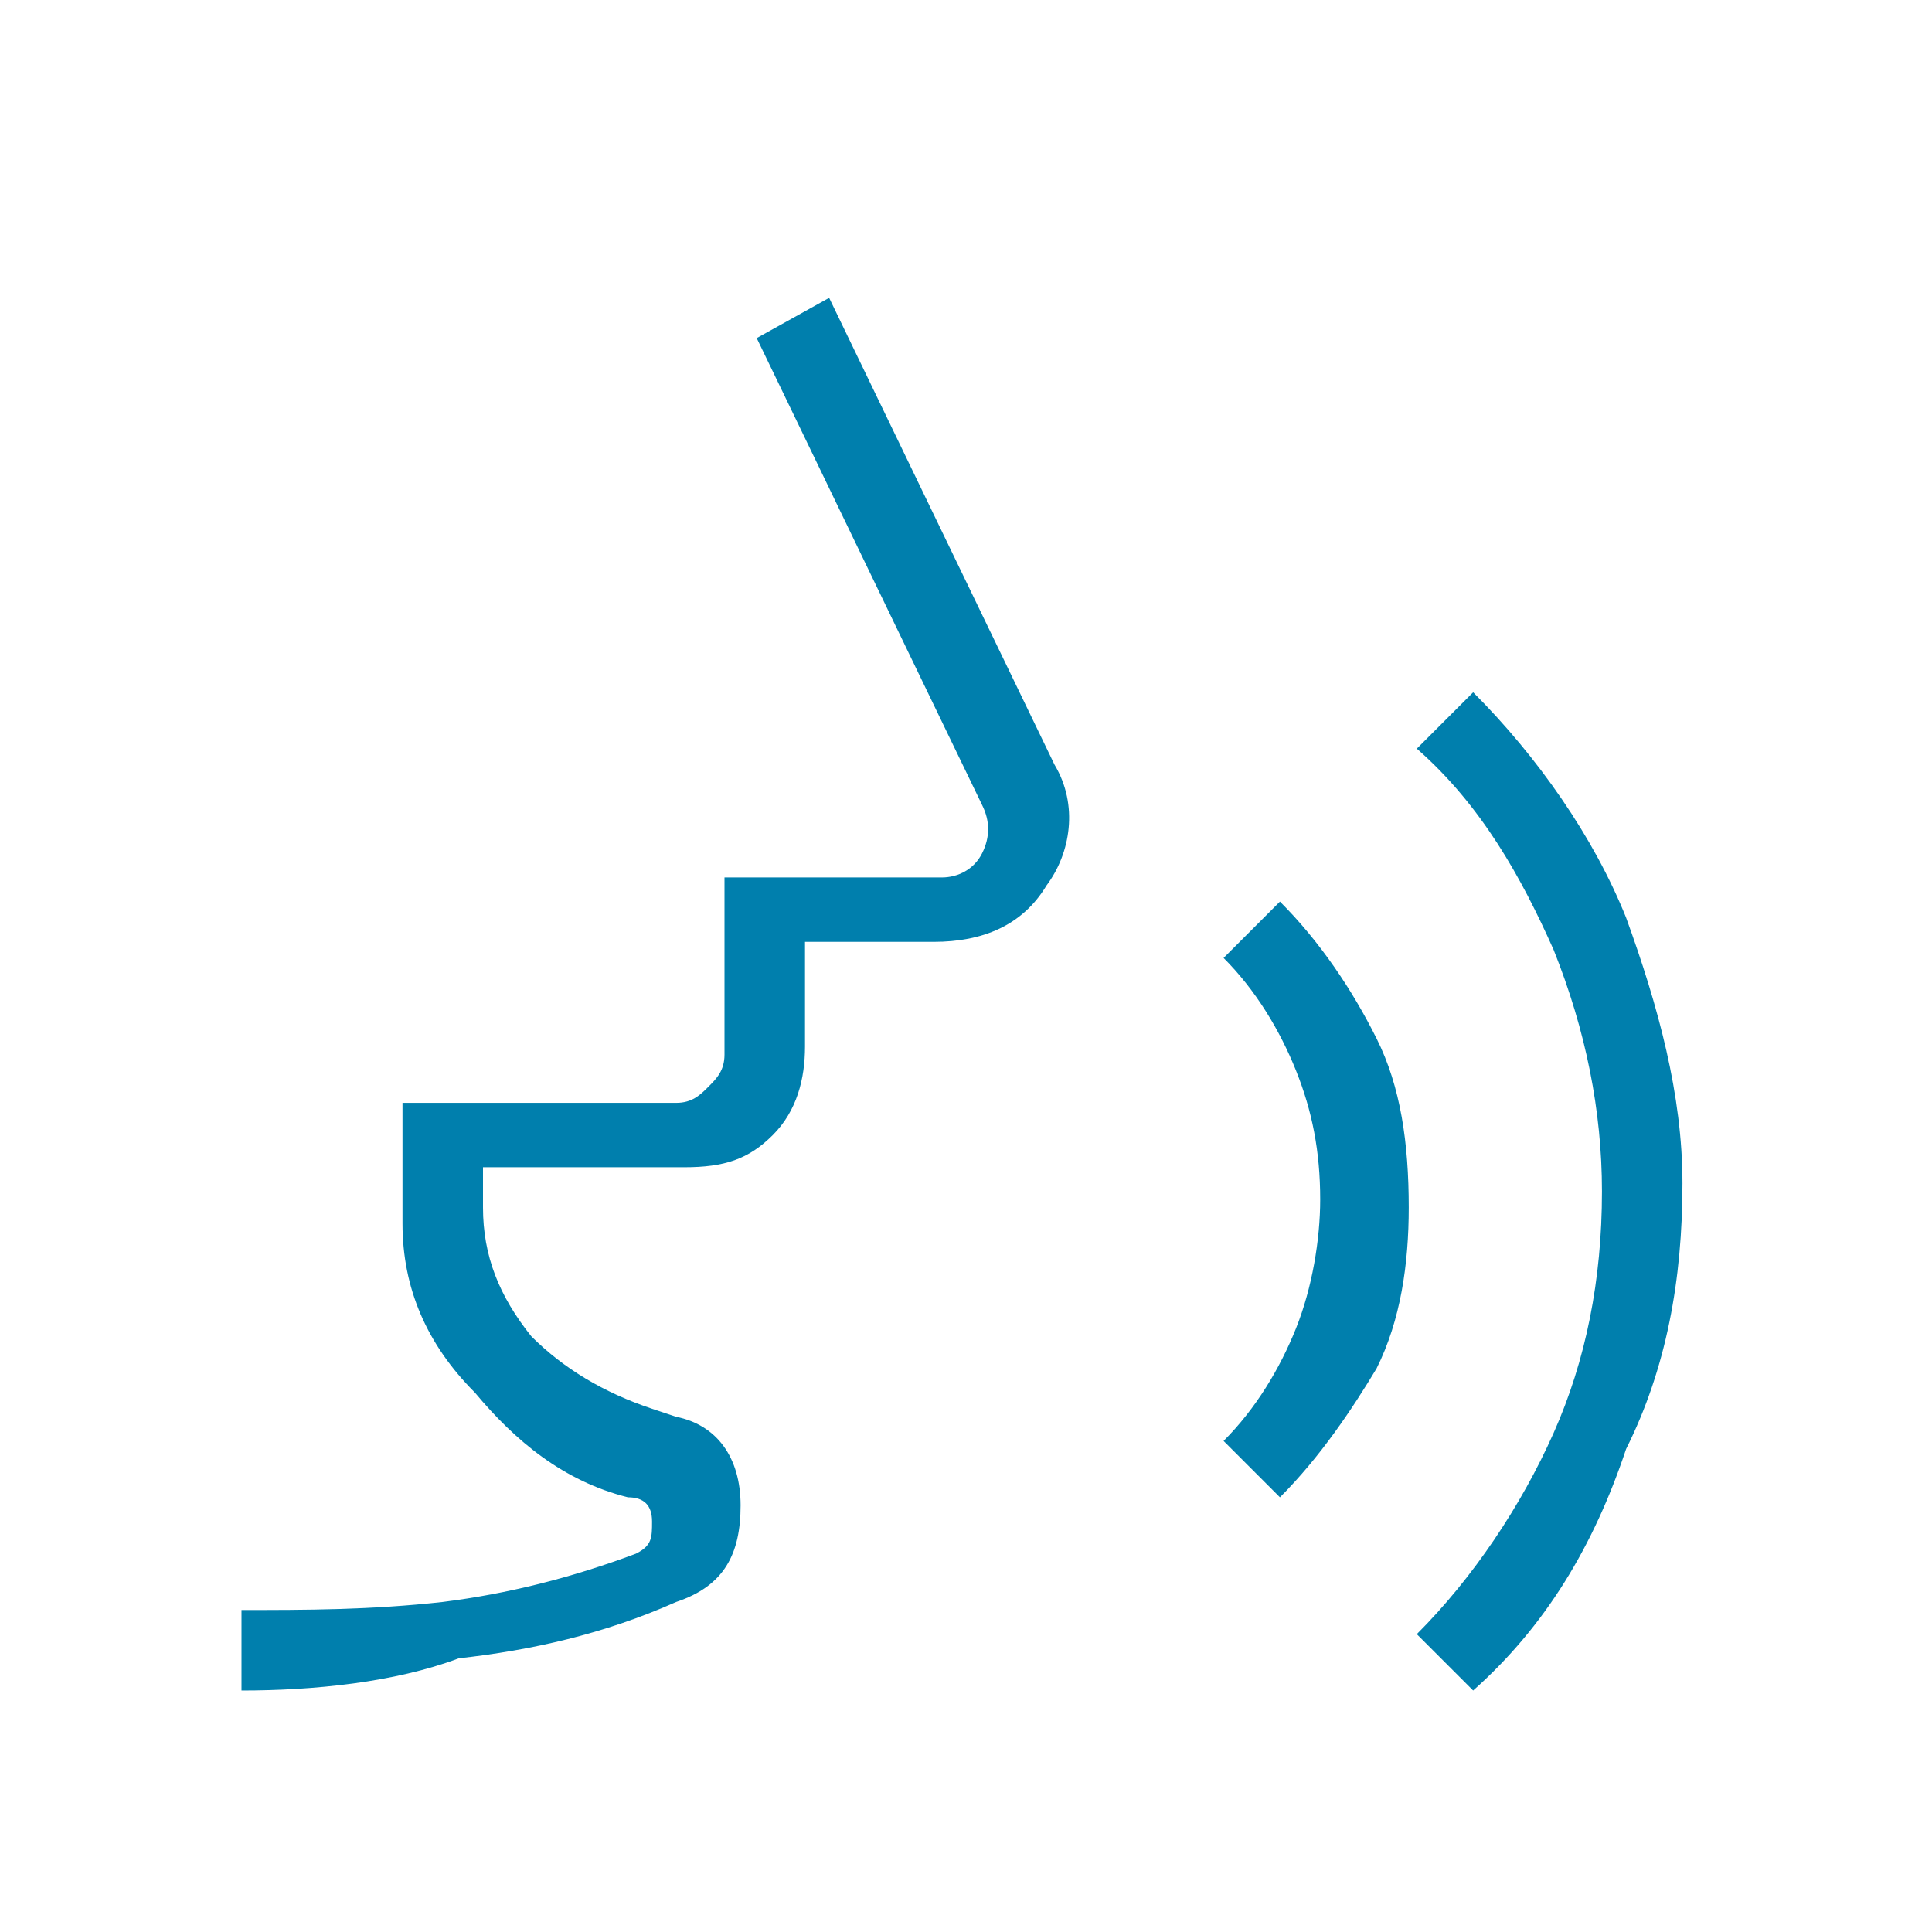 <?xml version="1.0" encoding="utf-8"?>
<!-- Generator: Adobe Illustrator 28.2.0, SVG Export Plug-In . SVG Version: 6.00 Build 0)  -->
<svg version="1.1" id="Layer_1" xmlns="http://www.w3.org/2000/svg" xmlns:xlink="http://www.w3.org/1999/xlink" x="0px" y="0px"
	 viewBox="0 0 24 24" style="enable-background:new 0 0 24 24;" xml:space="preserve">
<style type="text/css">
	.st0{fill:#007fad;}
</style>
<path class="st0" d="M3,21v-1c0.8,0,1.6,0,2.5-0.1c0.8-0.1,1.6-0.3,2.4-0.6c0.2-0.1,0.2-0.2,0.2-0.4c0-0.2-0.1-0.3-0.3-0.3
	c-0.8-0.2-1.4-0.7-1.9-1.3C5.3,16.7,5,16,5,15.2v-1.5h3.4c0.2,0,0.3-0.1,0.4-0.2C8.9,13.4,9,13.3,9,13.1v-2.2h2.7
	c0.2,0,0.4-0.1,0.5-0.3c0.1-0.2,0.1-0.4,0-0.6L9.4,4.2l0.9-0.5l2.8,5.8c0.3,0.5,0.2,1.1-0.1,1.5c-0.3,0.5-0.8,0.7-1.4,0.7H10v1.3
	c0,0.4-0.1,0.8-0.4,1.1c-0.3,0.3-0.6,0.4-1.1,0.4H6v0.5c0,0.6,0.2,1.1,0.6,1.6c0.4,0.4,0.9,0.7,1.5,0.9l0.3,0.1
	c0.5,0.1,0.8,0.5,0.8,1.1c0,0.6-0.2,1-0.8,1.2c-0.9,0.4-1.8,0.6-2.7,0.7C4.9,20.9,3.9,21,3,21z M15.9,18.6l-0.7-0.7
	c0.4-0.4,0.7-0.9,0.9-1.4c0.2-0.5,0.3-1.1,0.3-1.6c0-0.6-0.1-1.1-0.3-1.6c-0.2-0.5-0.5-1-0.9-1.4l0.7-0.7c0.5,0.5,0.9,1.1,1.2,1.7
	c0.3,0.6,0.4,1.3,0.4,2.1c0,0.7-0.1,1.4-0.4,2C16.8,17.5,16.4,18.1,15.9,18.6z M18.3,21l-0.7-0.7c0.7-0.7,1.3-1.6,1.7-2.5
	c0.4-0.9,0.6-1.9,0.6-3c0-1-0.2-2-0.6-3c-0.4-0.9-0.9-1.8-1.7-2.5l0.7-0.7c0.8,0.8,1.5,1.8,1.9,2.8c0.4,1.1,0.7,2.2,0.7,3.3
	c0,1.2-0.2,2.3-0.7,3.3C19.8,19.2,19.2,20.2,18.3,21z"/>
</svg>
